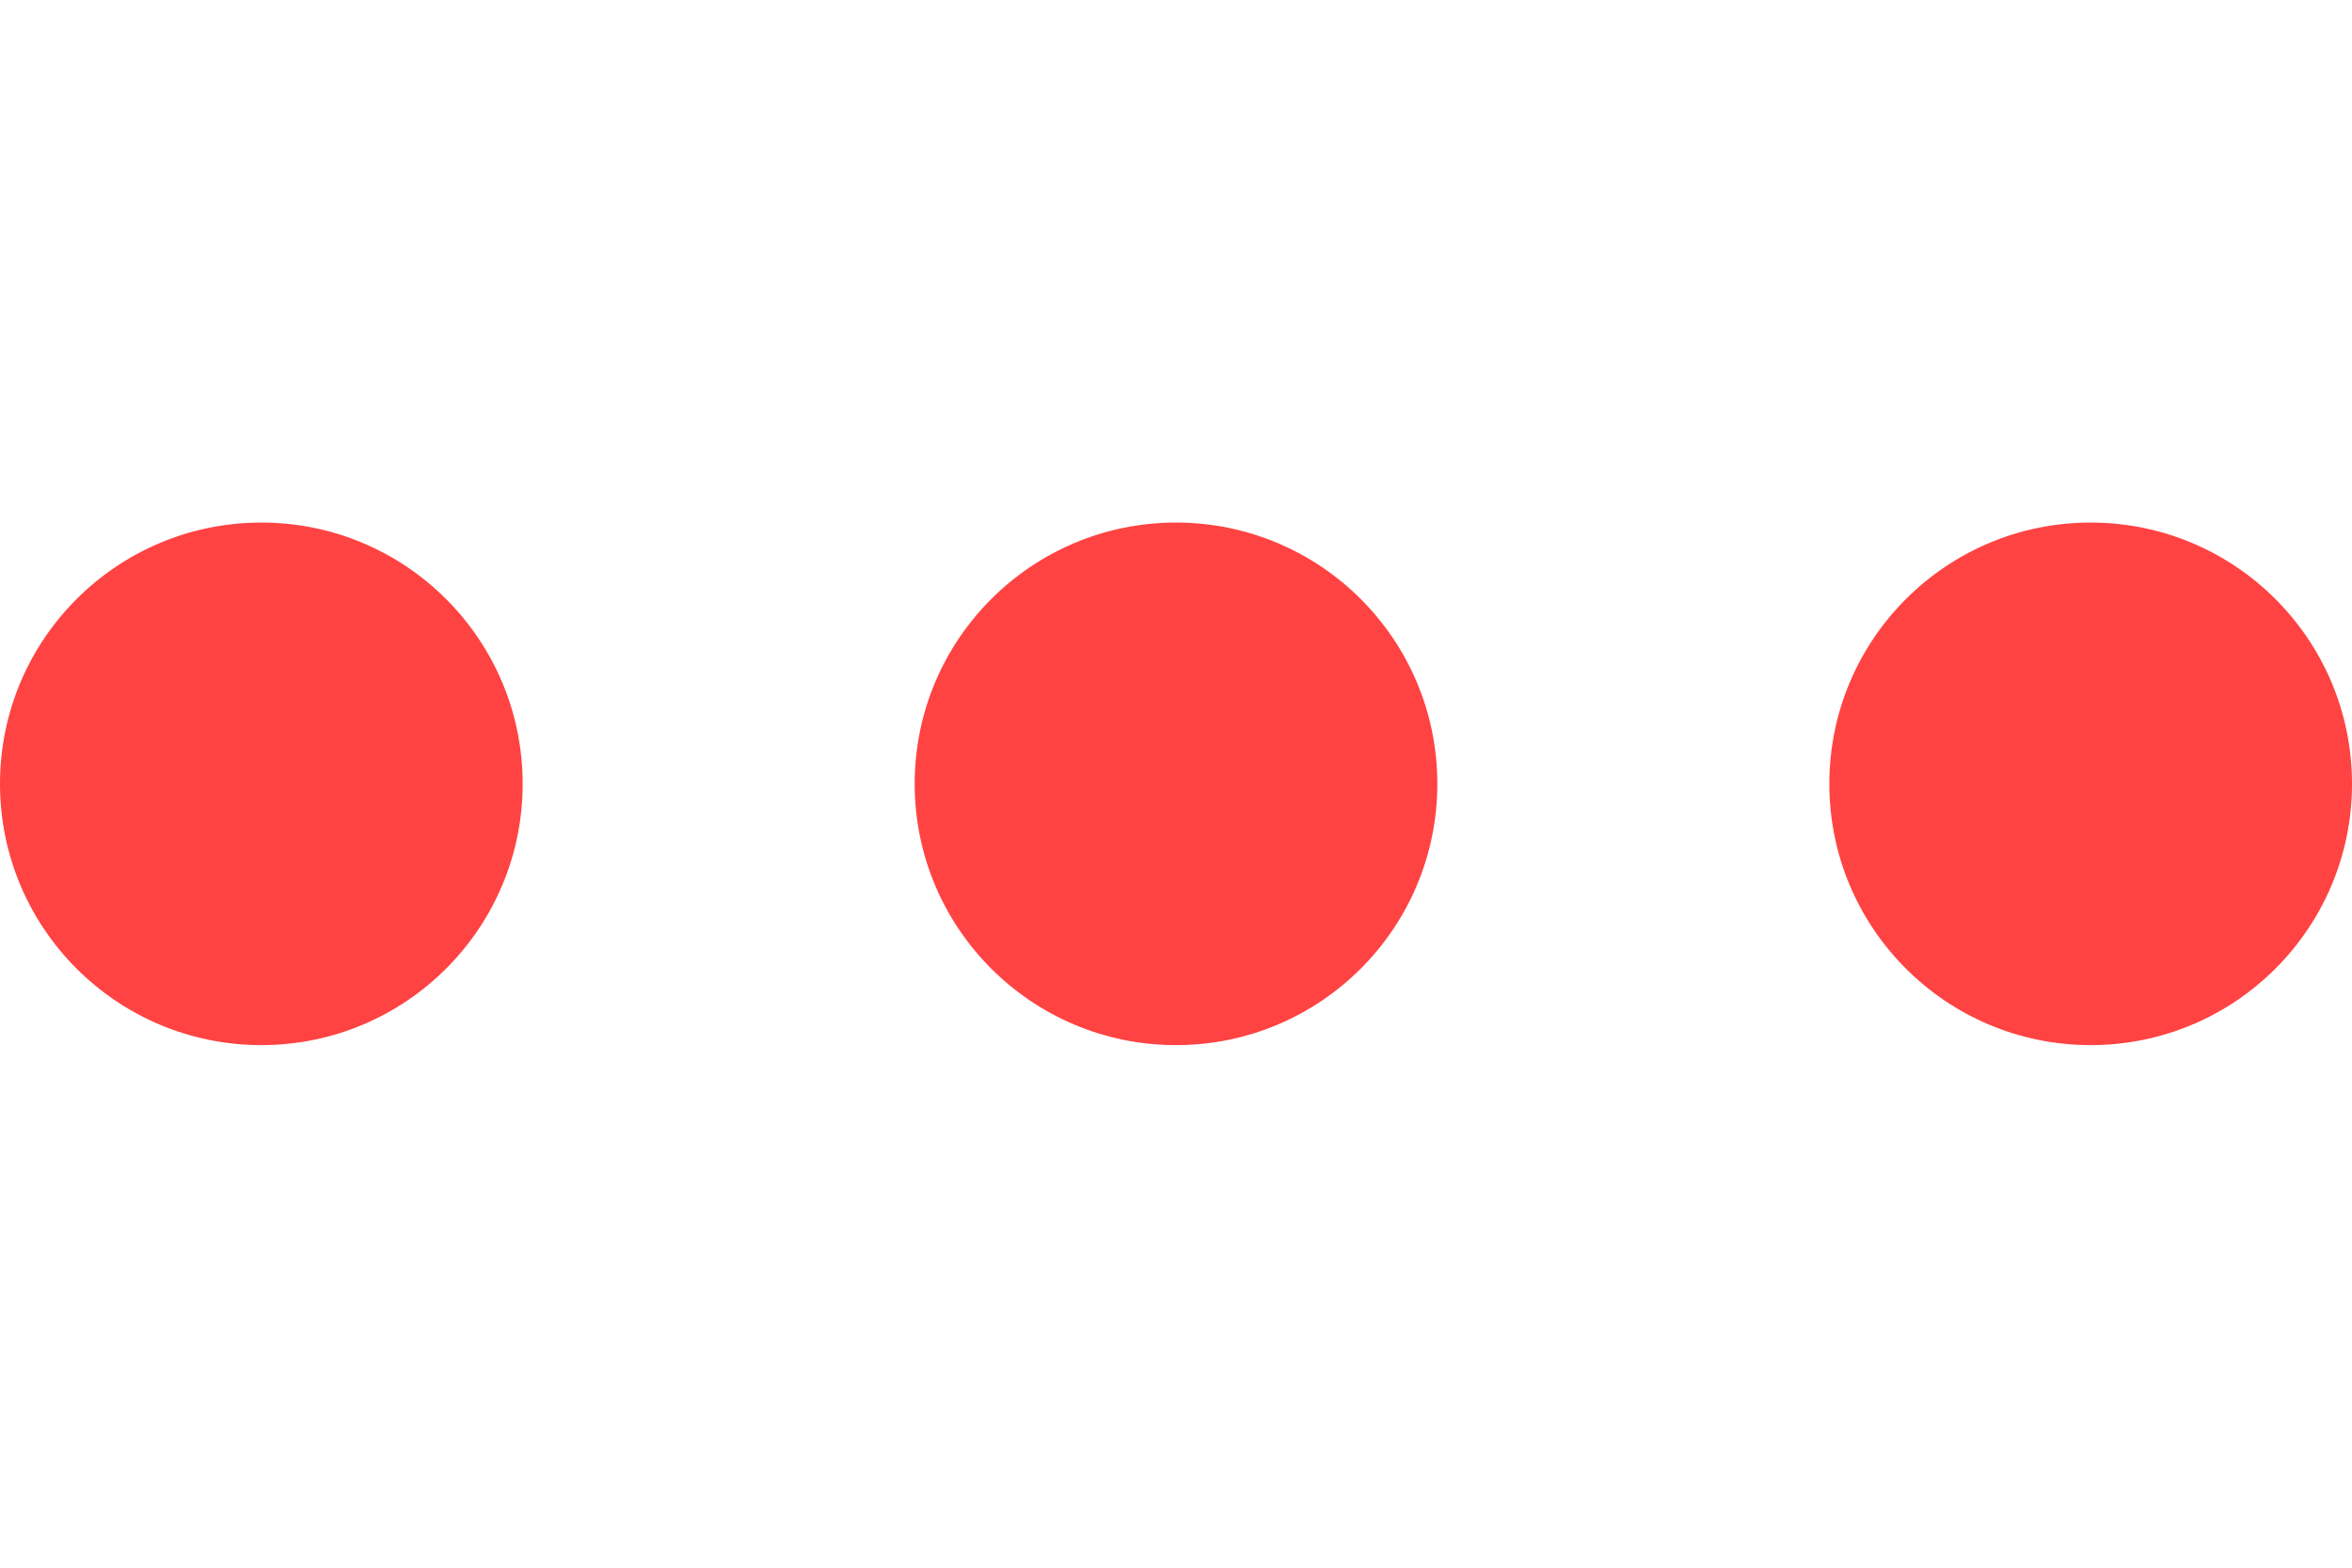 <?xml version="1.0" encoding="UTF-8"?> <svg xmlns="http://www.w3.org/2000/svg" width="27" height="18" viewBox="0 0 27 18" fill="none"><circle cx="3" cy="9" r="3" fill="#FF4343"></circle><circle cx="13.5" cy="9" r="3" fill="#FF4343"></circle><circle cx="24" cy="9" r="3" fill="#FF4343"></circle></svg> 